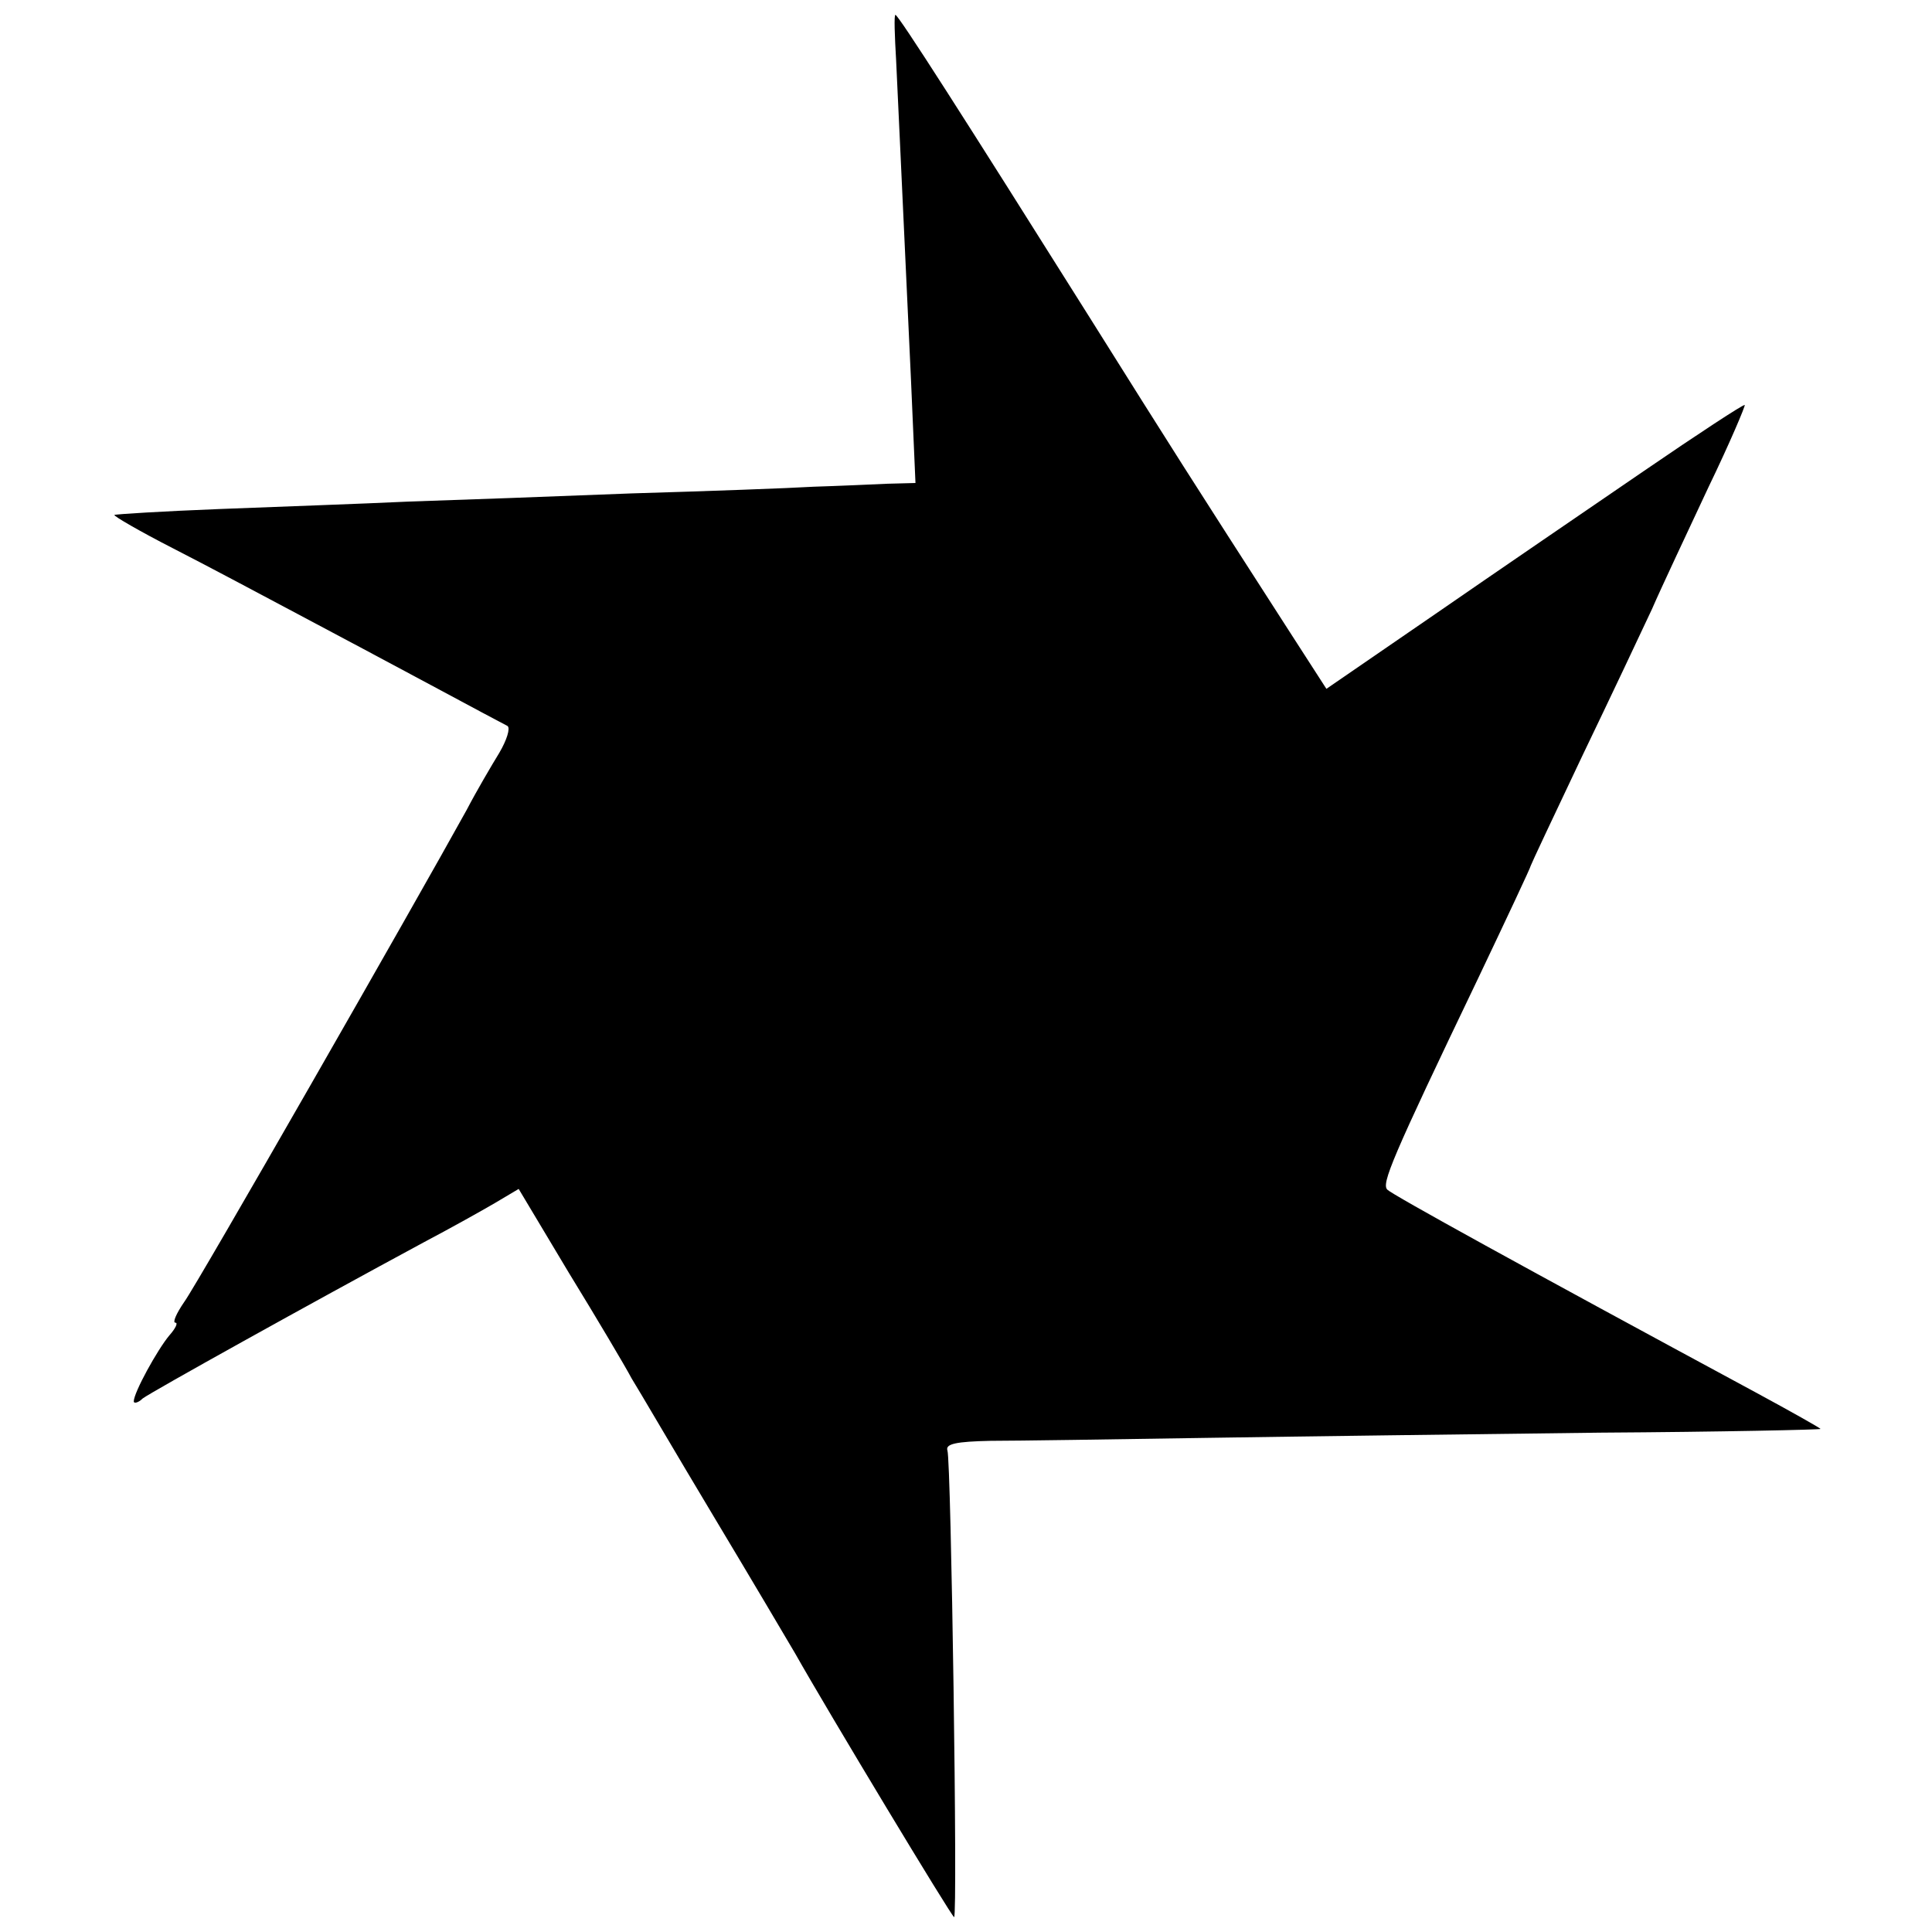 <?xml version="1.0" standalone="no"?>
<!DOCTYPE svg PUBLIC "-//W3C//DTD SVG 20010904//EN"
 "http://www.w3.org/TR/2001/REC-SVG-20010904/DTD/svg10.dtd">
<svg version="1.0" xmlns="http://www.w3.org/2000/svg"
 width="260pt" height="260pt" viewBox="0 0 260 260"
 preserveAspectRatio="xMidYMid meet">
<g transform="translate(0,260) scale(0.1,-0.1)"
fill="#000000" stroke="none">
<path d="M1206 2518 c3 -60 5 -110 20 -430 l6 -138 -38 -1 c-22 -1 -66 -3 -99
-4 -33 -2 -143 -6 -245 -9 -102 -4 -237 -9 -300 -11 -63 -3 -178 -7 -254 -10
-77 -3 -141 -7 -142 -8 -2 -1 34 -22 79 -45 45 -23 120 -63 167 -88 47 -25
128 -68 180 -96 52 -28 99 -53 103 -55 4 -3 -1 -19 -11 -36 -11 -18 -31 -52
-44 -77 -69 -125 -363 -639 -380 -662 -11 -16 -16 -28 -12 -28 4 0 0 -8 -8
-17 -16 -19 -48 -77 -48 -89 0 -3 6 -2 12 4 12 9 226 128 378 210 36 19 79 43
96 53 l32 19 67 -112 c38 -62 76 -126 85 -143 10 -16 59 -100 110 -185 51 -85
100 -168 110 -185 44 -78 211 -355 214 -355 5 0 -4 614 -9 628 -3 9 12 12 58
13 34 0 166 2 292 4 127 2 364 5 528 7 163 1 297 4 297 5 0 1 -39 23 -87 49
-315 170 -489 266 -496 273 -8 8 5 40 122 284 39 82 71 150 71 152 0 1 31 67
69 147 38 79 80 168 94 198 13 30 48 104 76 164 29 60 50 110 49 111 -2 1 -63
-39 -136 -89 -73 -50 -199 -136 -280 -192 l-147 -101 -49 76 c-139 216 -153
238 -271 426 -166 264 -256 405 -260 405 -2 0 -1 -28 1 -62z"/>
</g>
</svg>
